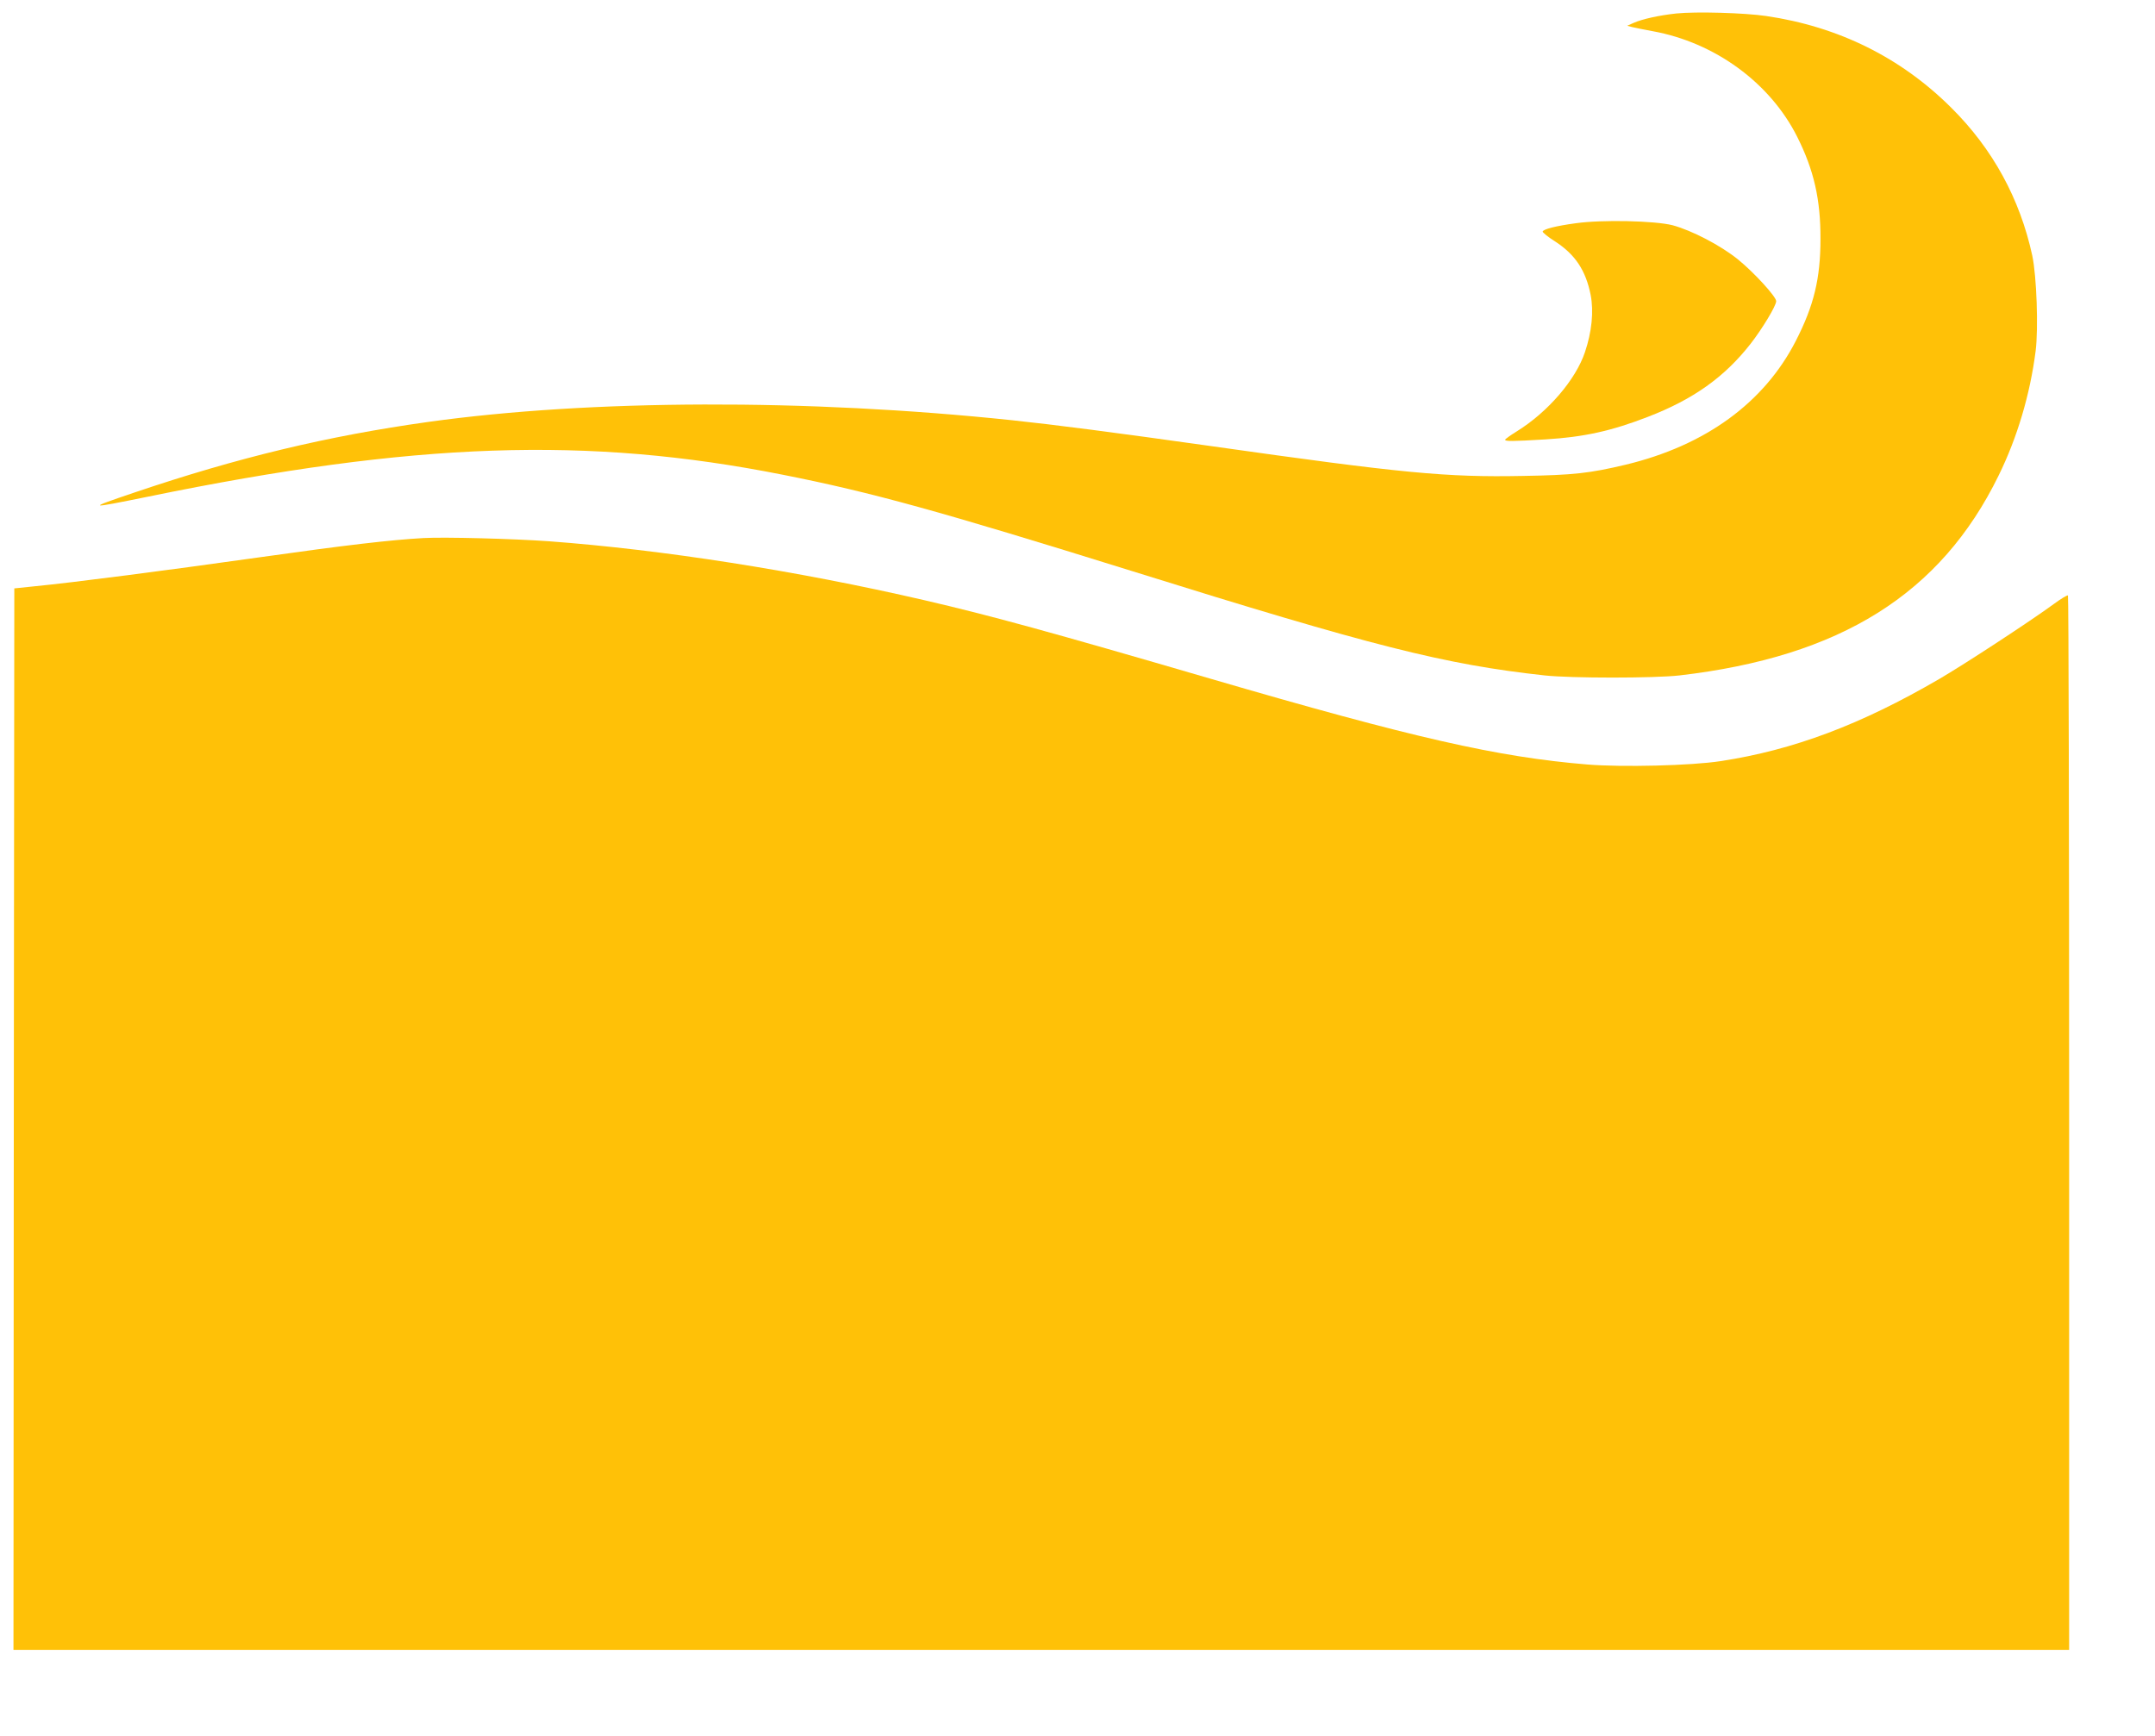 <?xml version="1.0" standalone="no"?>
<!DOCTYPE svg PUBLIC "-//W3C//DTD SVG 20010904//EN"
 "http://www.w3.org/TR/2001/REC-SVG-20010904/DTD/svg10.dtd">
<svg version="1.0" xmlns="http://www.w3.org/2000/svg"
 width="1280pt" height="1031pt" viewBox="0 0 1280 1031"
 preserveAspectRatio="xMidYMid meet">
<g transform="translate(0,1031) scale(0.1,-0.1)"
fill="#ffc107" stroke="none">
<path d="M9957 10230 c-102 -11 -202 -33 -254 -56 l-38 -17 30 -8 c17 -4 71
-15 120 -24 371 -67 699 -307 860 -628 99 -197 139 -372 138 -607 0 -234 -39
-395 -146 -604 -188 -368 -537 -622 -1010 -736 -214 -51 -311 -62 -611 -67
-457 -9 -716 16 -1851 177 -574 81 -929 127 -1185 154 -1216 128 -2502 124
-3465 -10 -601 -84 -1133 -212 -1745 -419 -289 -98 -285 -99 80 -25 1583 325
2612 360 3770 130 530 -105 930 -216 2070 -571 1434 -448 1861 -556 2455 -621
155 -17 653 -17 800 0 957 111 1552 484 1896 1187 111 226 187 482 220 740 17
134 6 445 -20 567 -73 337 -235 634 -481 878 -299 298 -670 482 -1100 545
-130 19 -416 27 -533 15z"/>
<path d="M9360 8984 c-119 -16 -192 -35 -197 -49 -1 -6 31 -32 72 -58 121 -78
184 -173 213 -319 19 -98 7 -219 -34 -340 -55 -164 -220 -356 -406 -471 -37
-23 -68 -45 -68 -49 0 -10 41 -10 239 2 230 14 392 50 609 134 270 104 455
236 610 434 70 90 152 226 152 253 0 27 -133 172 -227 248 -104 84 -274 172
-388 203 -106 27 -418 34 -575 12z"/>
<path d="M2515 7114 c-195 -11 -461 -42 -971 -114 -561 -79 -1099 -149 -1334
-172 l-125 -13 -3 -3152 -2 -3153 6105 0 6105 0 0 3129 c0 1722 -3 3132 -7
3134 -5 3 -42 -20 -83 -50 -142 -104 -535 -361 -683 -447 -464 -270 -864 -421
-1297 -487 -174 -27 -586 -37 -792 -20 -533 44 -1034 158 -2243 511 -952 278
-1303 374 -1695 465 -757 175 -1557 300 -2230 350 -210 15 -620 26 -745 19z"/>
</g>
</svg>
